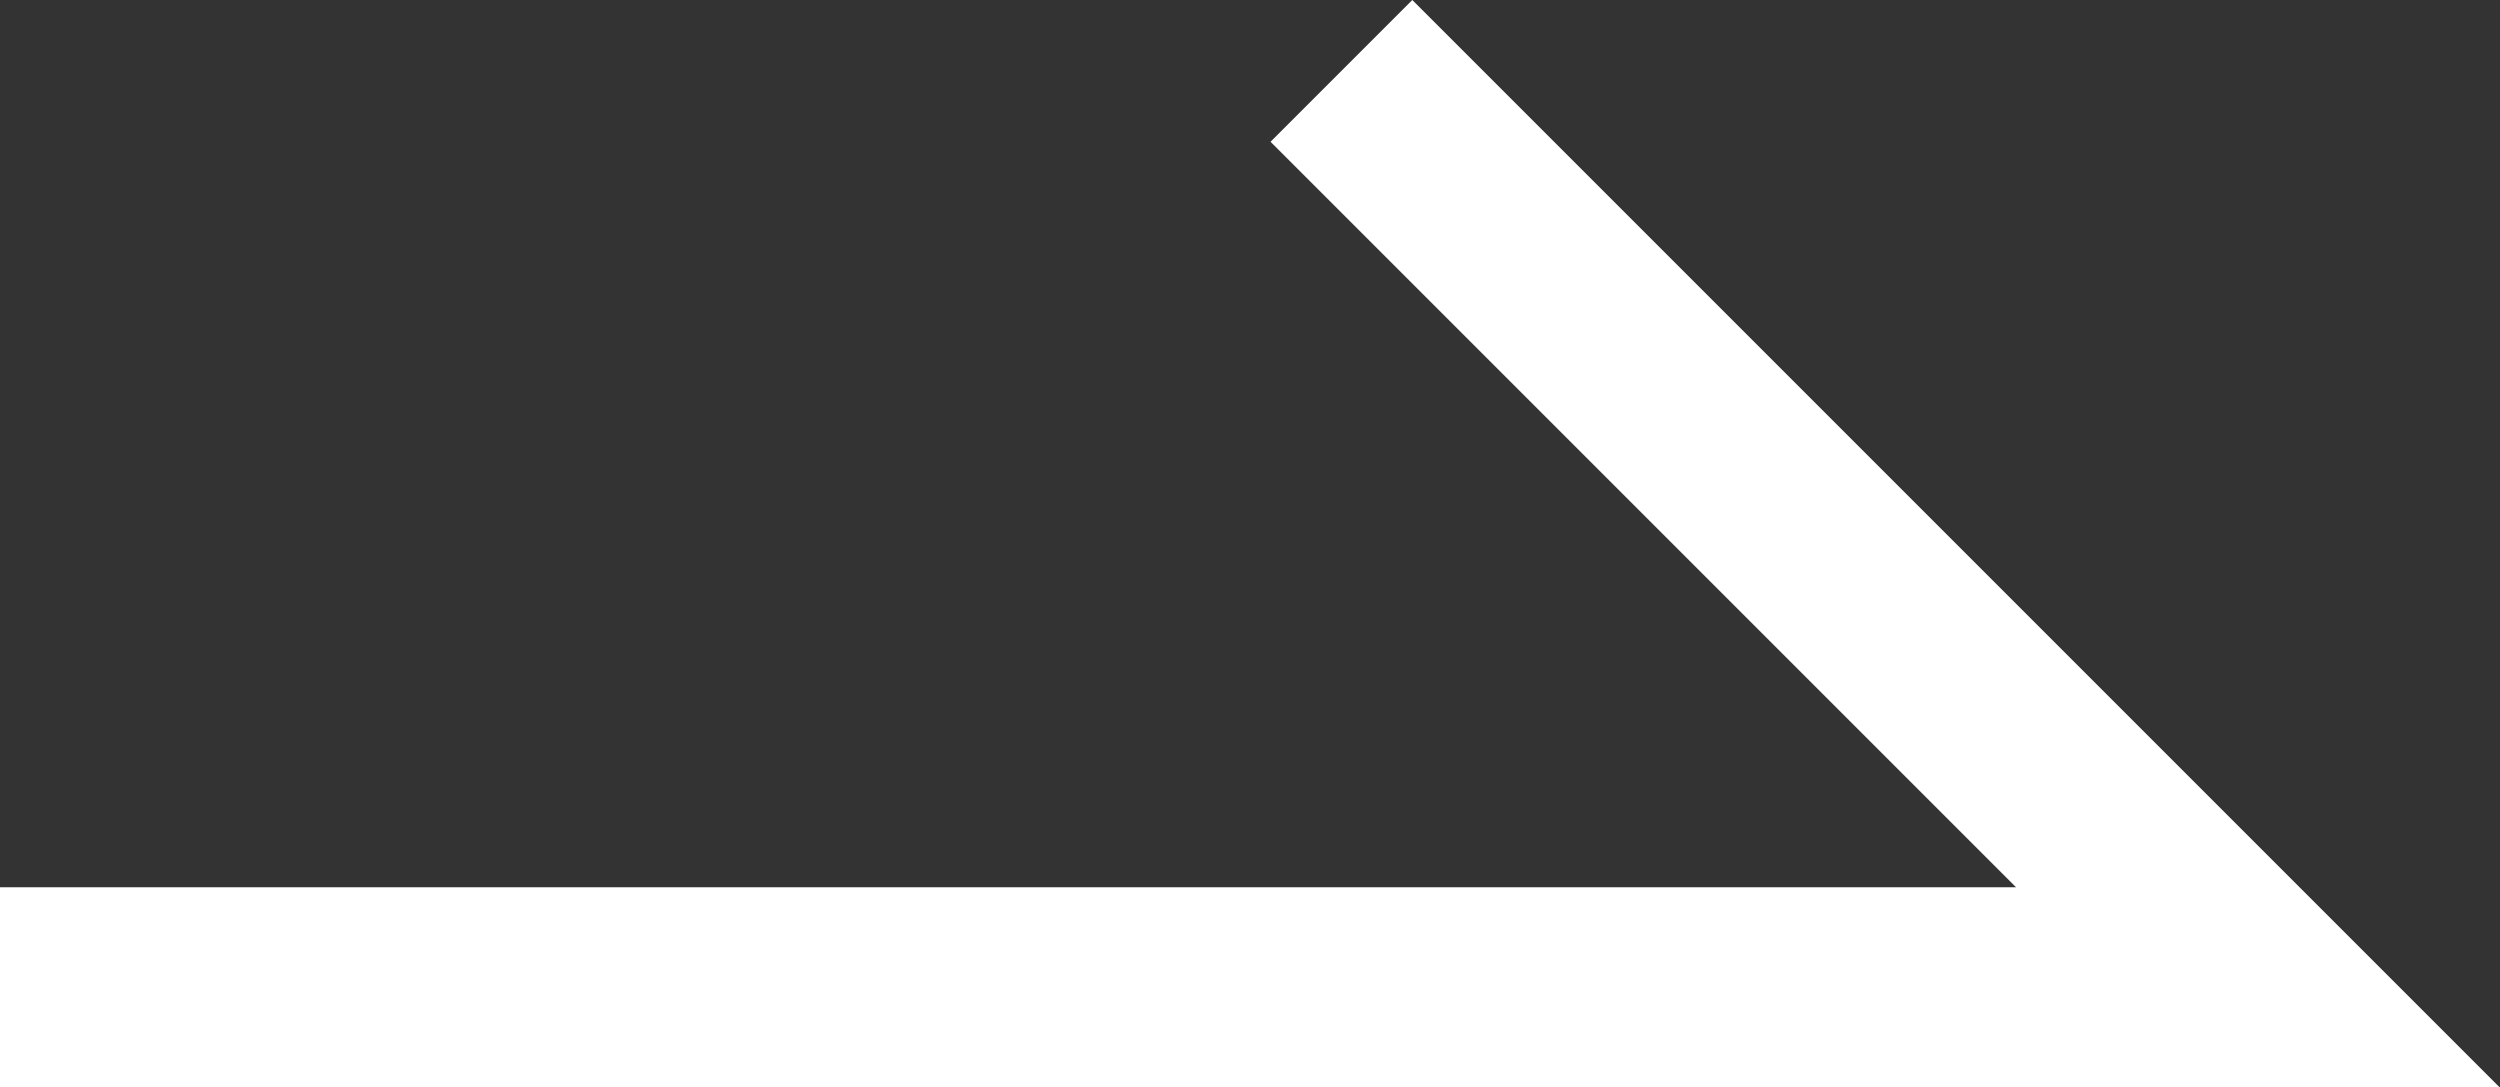 <svg xmlns="http://www.w3.org/2000/svg" width="20.456" height="8.897" viewBox="0 0 20.456 8.897">
  <rect x="0" y="0" width="20.456" height="8.897" fill="#333333" stroke="none"/>
  <path id="パス_38170" data-name="パス 38170" d="M8.9,0,0,8.9l1.16,1.16,6.1-6.1v16.5H8.9Z" transform="translate(20.456) rotate(90)" fill="#fff"/>
</svg>
